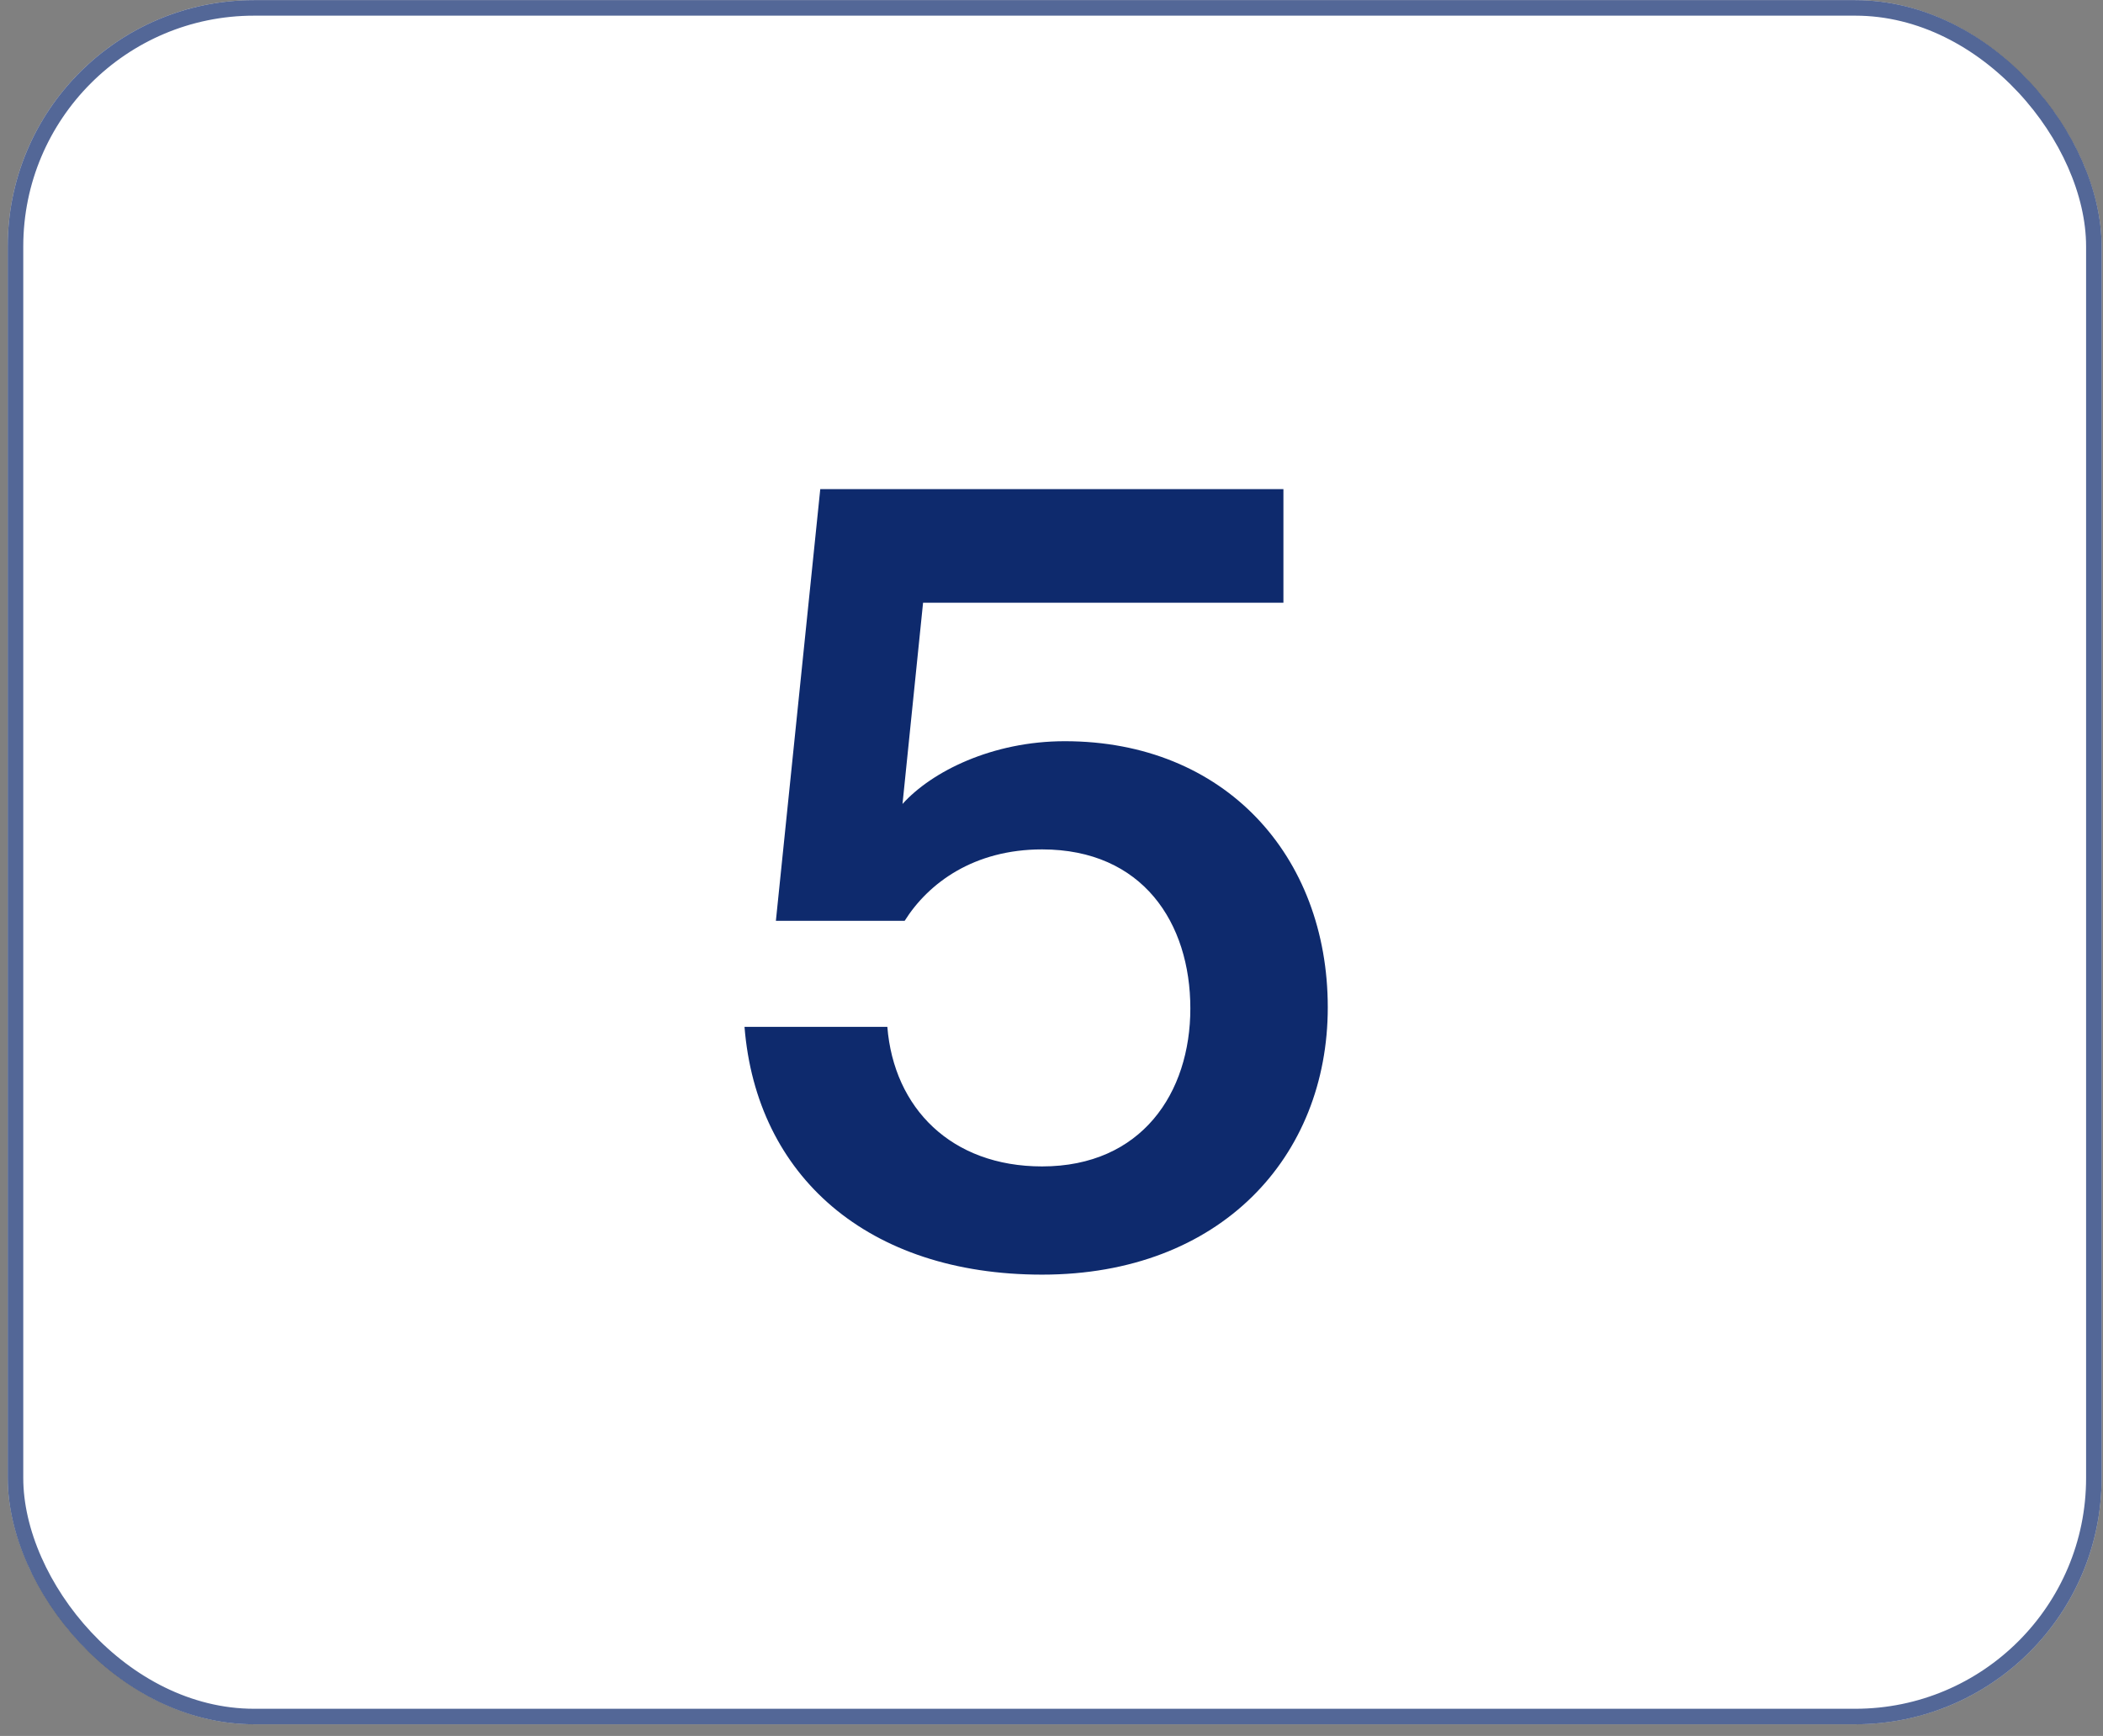 <svg xmlns="http://www.w3.org/2000/svg" width="86" height="71" viewBox="0 0 86 71" fill="none"><rect x="0" y="0" width="86" height="71" fill="#808080" stroke="none"/><rect x="0.316" y="0.005" width="85.628" height="70.517" rx="10.074" fill="white"></rect><rect x="0.634" y="0.323" width="84.992" height="69.882" rx="9.756" stroke="#0E2A6D" stroke-opacity="0.71" stroke-width="0.635"></rect><path data-figma-bg-blur-radius="17.9402" d="M42.615 34.74C39.828 34.74 37.969 36.112 36.995 37.661H31.729L33.544 20.004H52.484V24.651H37.748L36.907 32.882C38.102 31.554 40.58 30.315 43.545 30.315C50.094 30.315 54.298 35.006 54.298 41.201C54.298 47.308 49.917 52.132 42.615 52.132C35.491 52.132 30.933 48.105 30.446 41.998H36.287C36.553 45.317 38.898 47.706 42.615 47.706C46.687 47.706 48.678 44.697 48.678 41.245C48.678 37.749 46.731 34.74 42.615 34.74Z" fill="#0E2A6D"></path><defs><clipPath id="bgblur_0_2390_3159_clip_path" transform="translate(-12.505 -2.064)"><path d="M42.615 34.74C39.828 34.74 37.969 36.112 36.995 37.661H31.729L33.544 20.004H52.484V24.651H37.748L36.907 32.882C38.102 31.554 40.58 30.315 43.545 30.315C50.094 30.315 54.298 35.006 54.298 41.201C54.298 47.308 49.917 52.132 42.615 52.132C35.491 52.132 30.933 48.105 30.446 41.998H36.287C36.553 45.317 38.898 47.706 42.615 47.706C46.687 47.706 48.678 44.697 48.678 41.245C48.678 37.749 46.731 34.74 42.615 34.74Z"></path></clipPath></defs></svg>